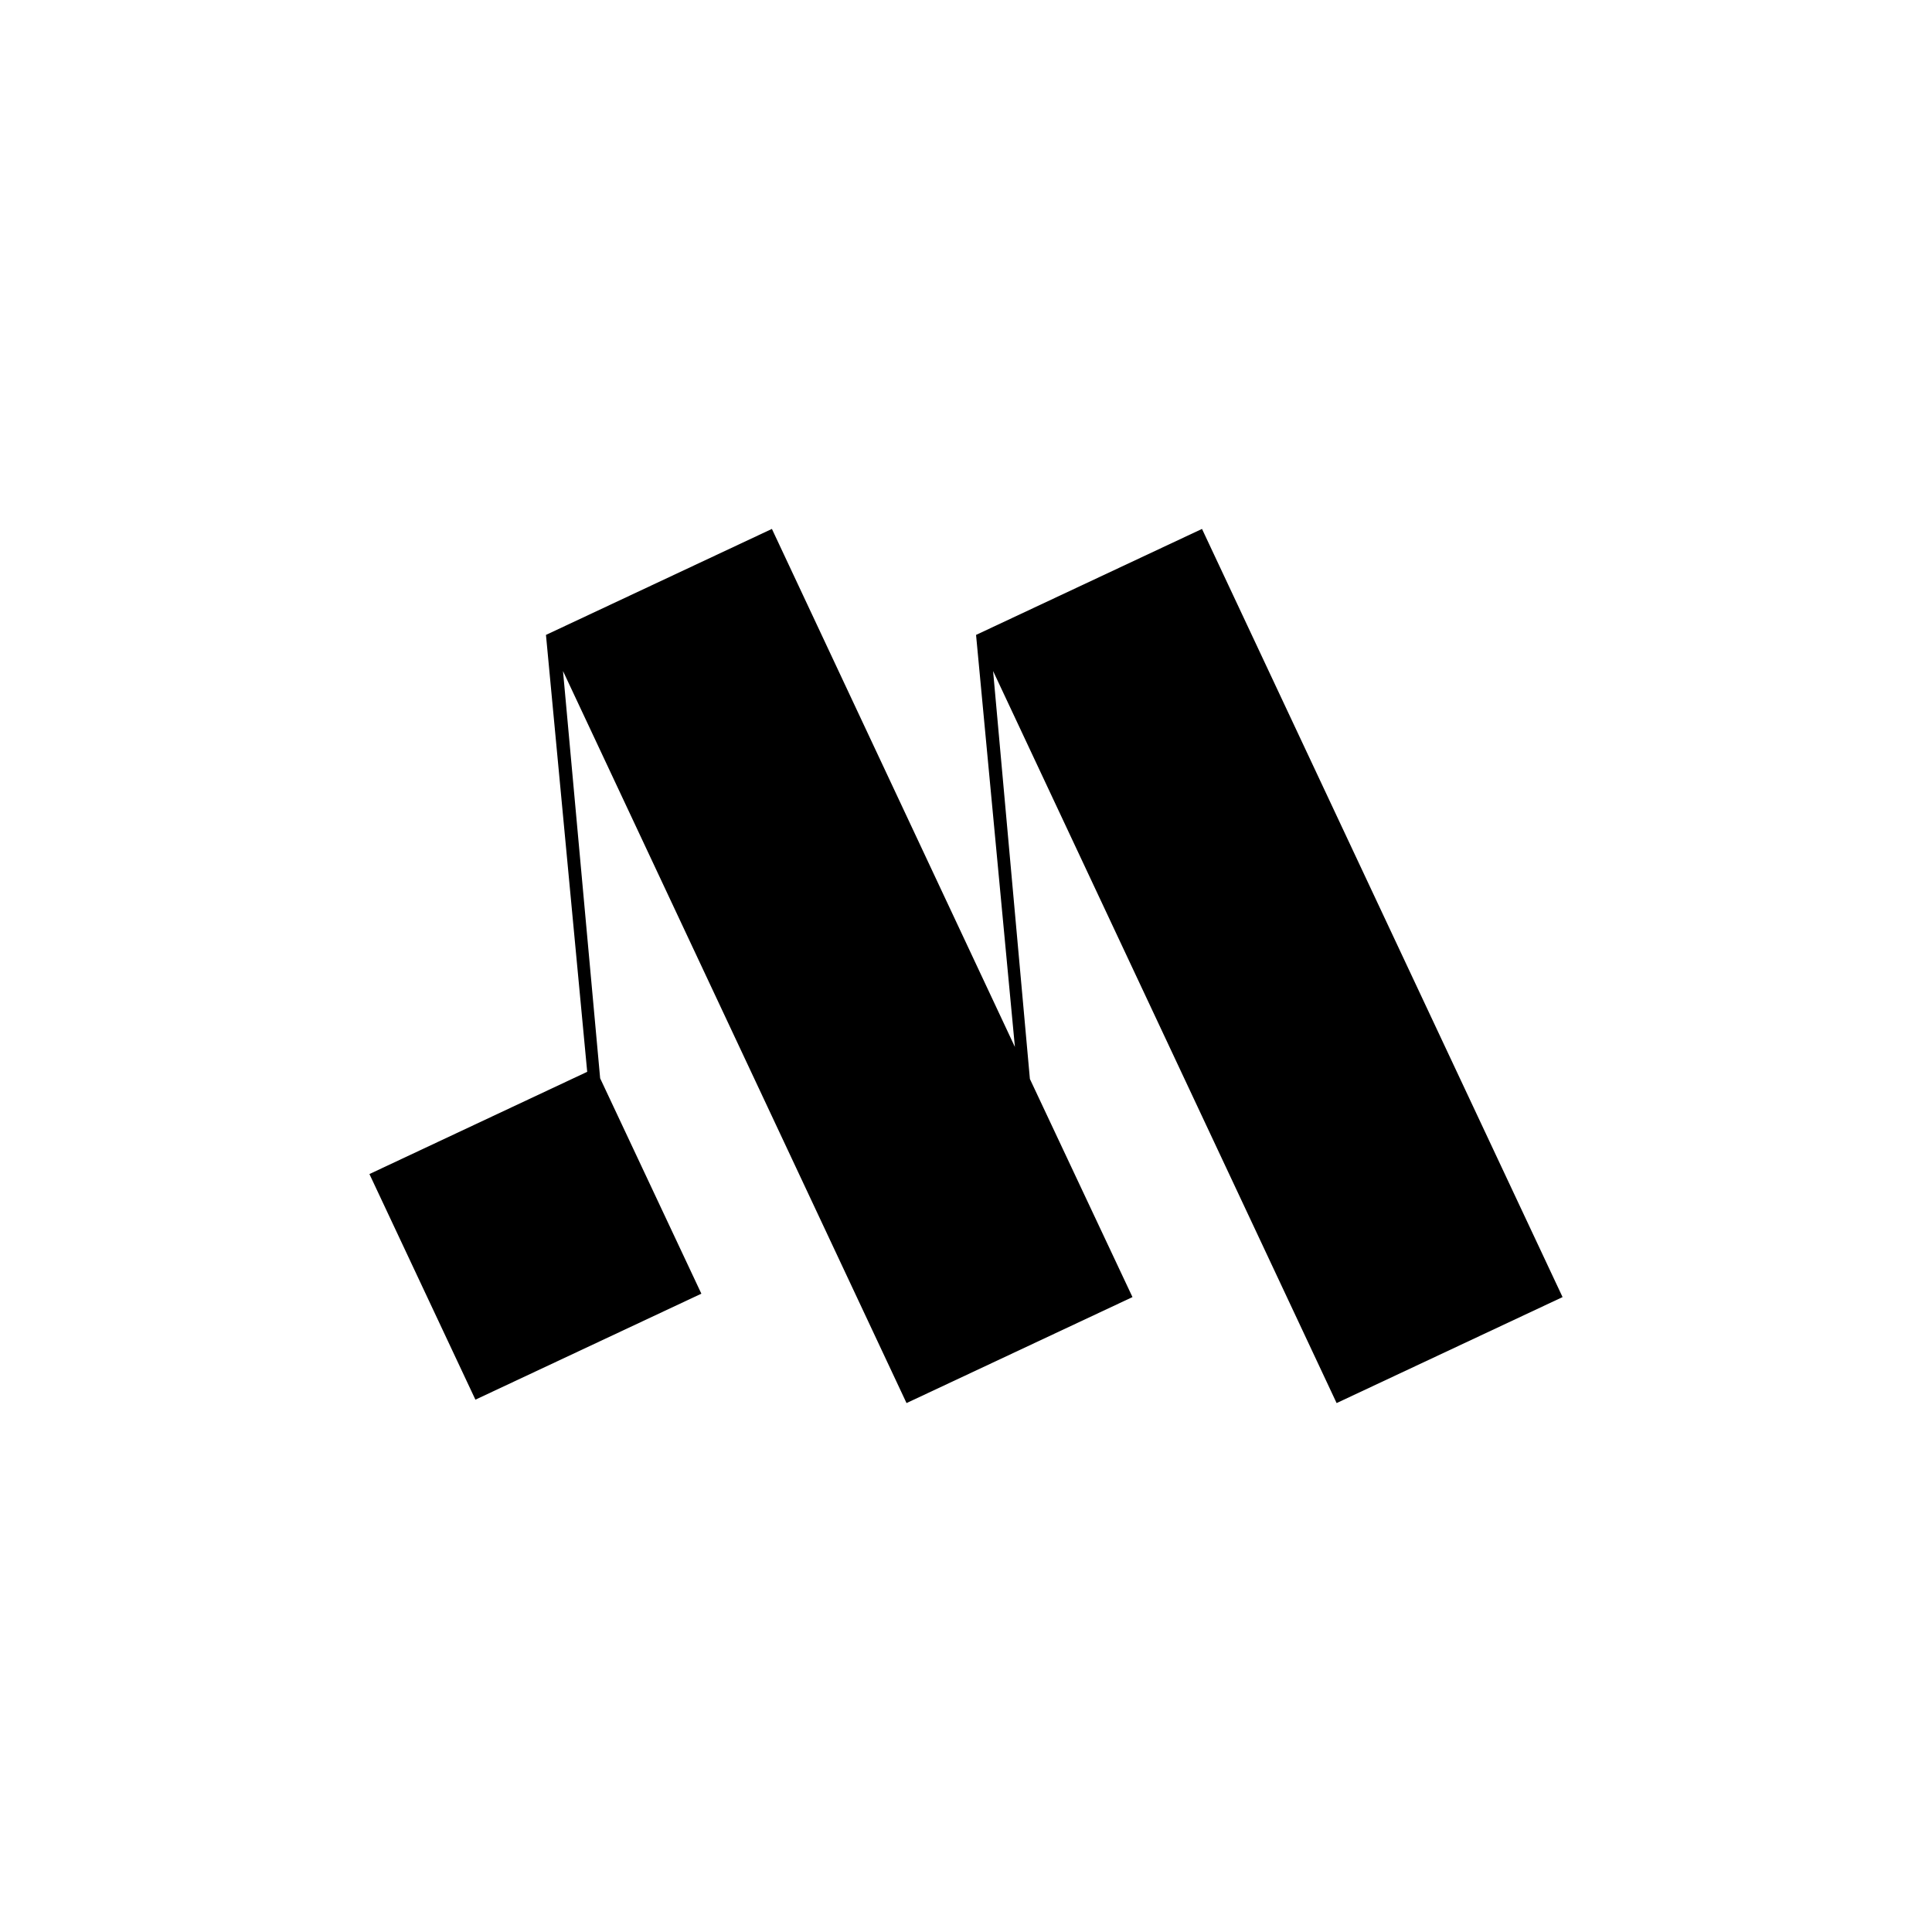 <?xml version="1.0" encoding="UTF-8"?>
<svg id="Livello_1" xmlns="http://www.w3.org/2000/svg" version="1.1" viewBox="0 0 566.9 566.9">
  <!-- Generator: Adobe Illustrator 30.0.0, SVG Export Plug-In . SVG Version: 2.1.1 Build 123)  -->
  <polygon points="392.2 411.7 458.5 380.6 352.7 155.2 286.4 186.3 286.4 186.3 286.4 186.3 297.8 307.2 226.5 155.2 160.2 186.3 160.2 186.3 160.2 186.3 172.3 314.5 108.4 344.5 139.5 410.7 205.8 379.6 176.1 316.4 165.2 196.9 266 411.7 332.3 380.6 302.2 316.6 291.4 196.9 392.2 411.7"/>
</svg>